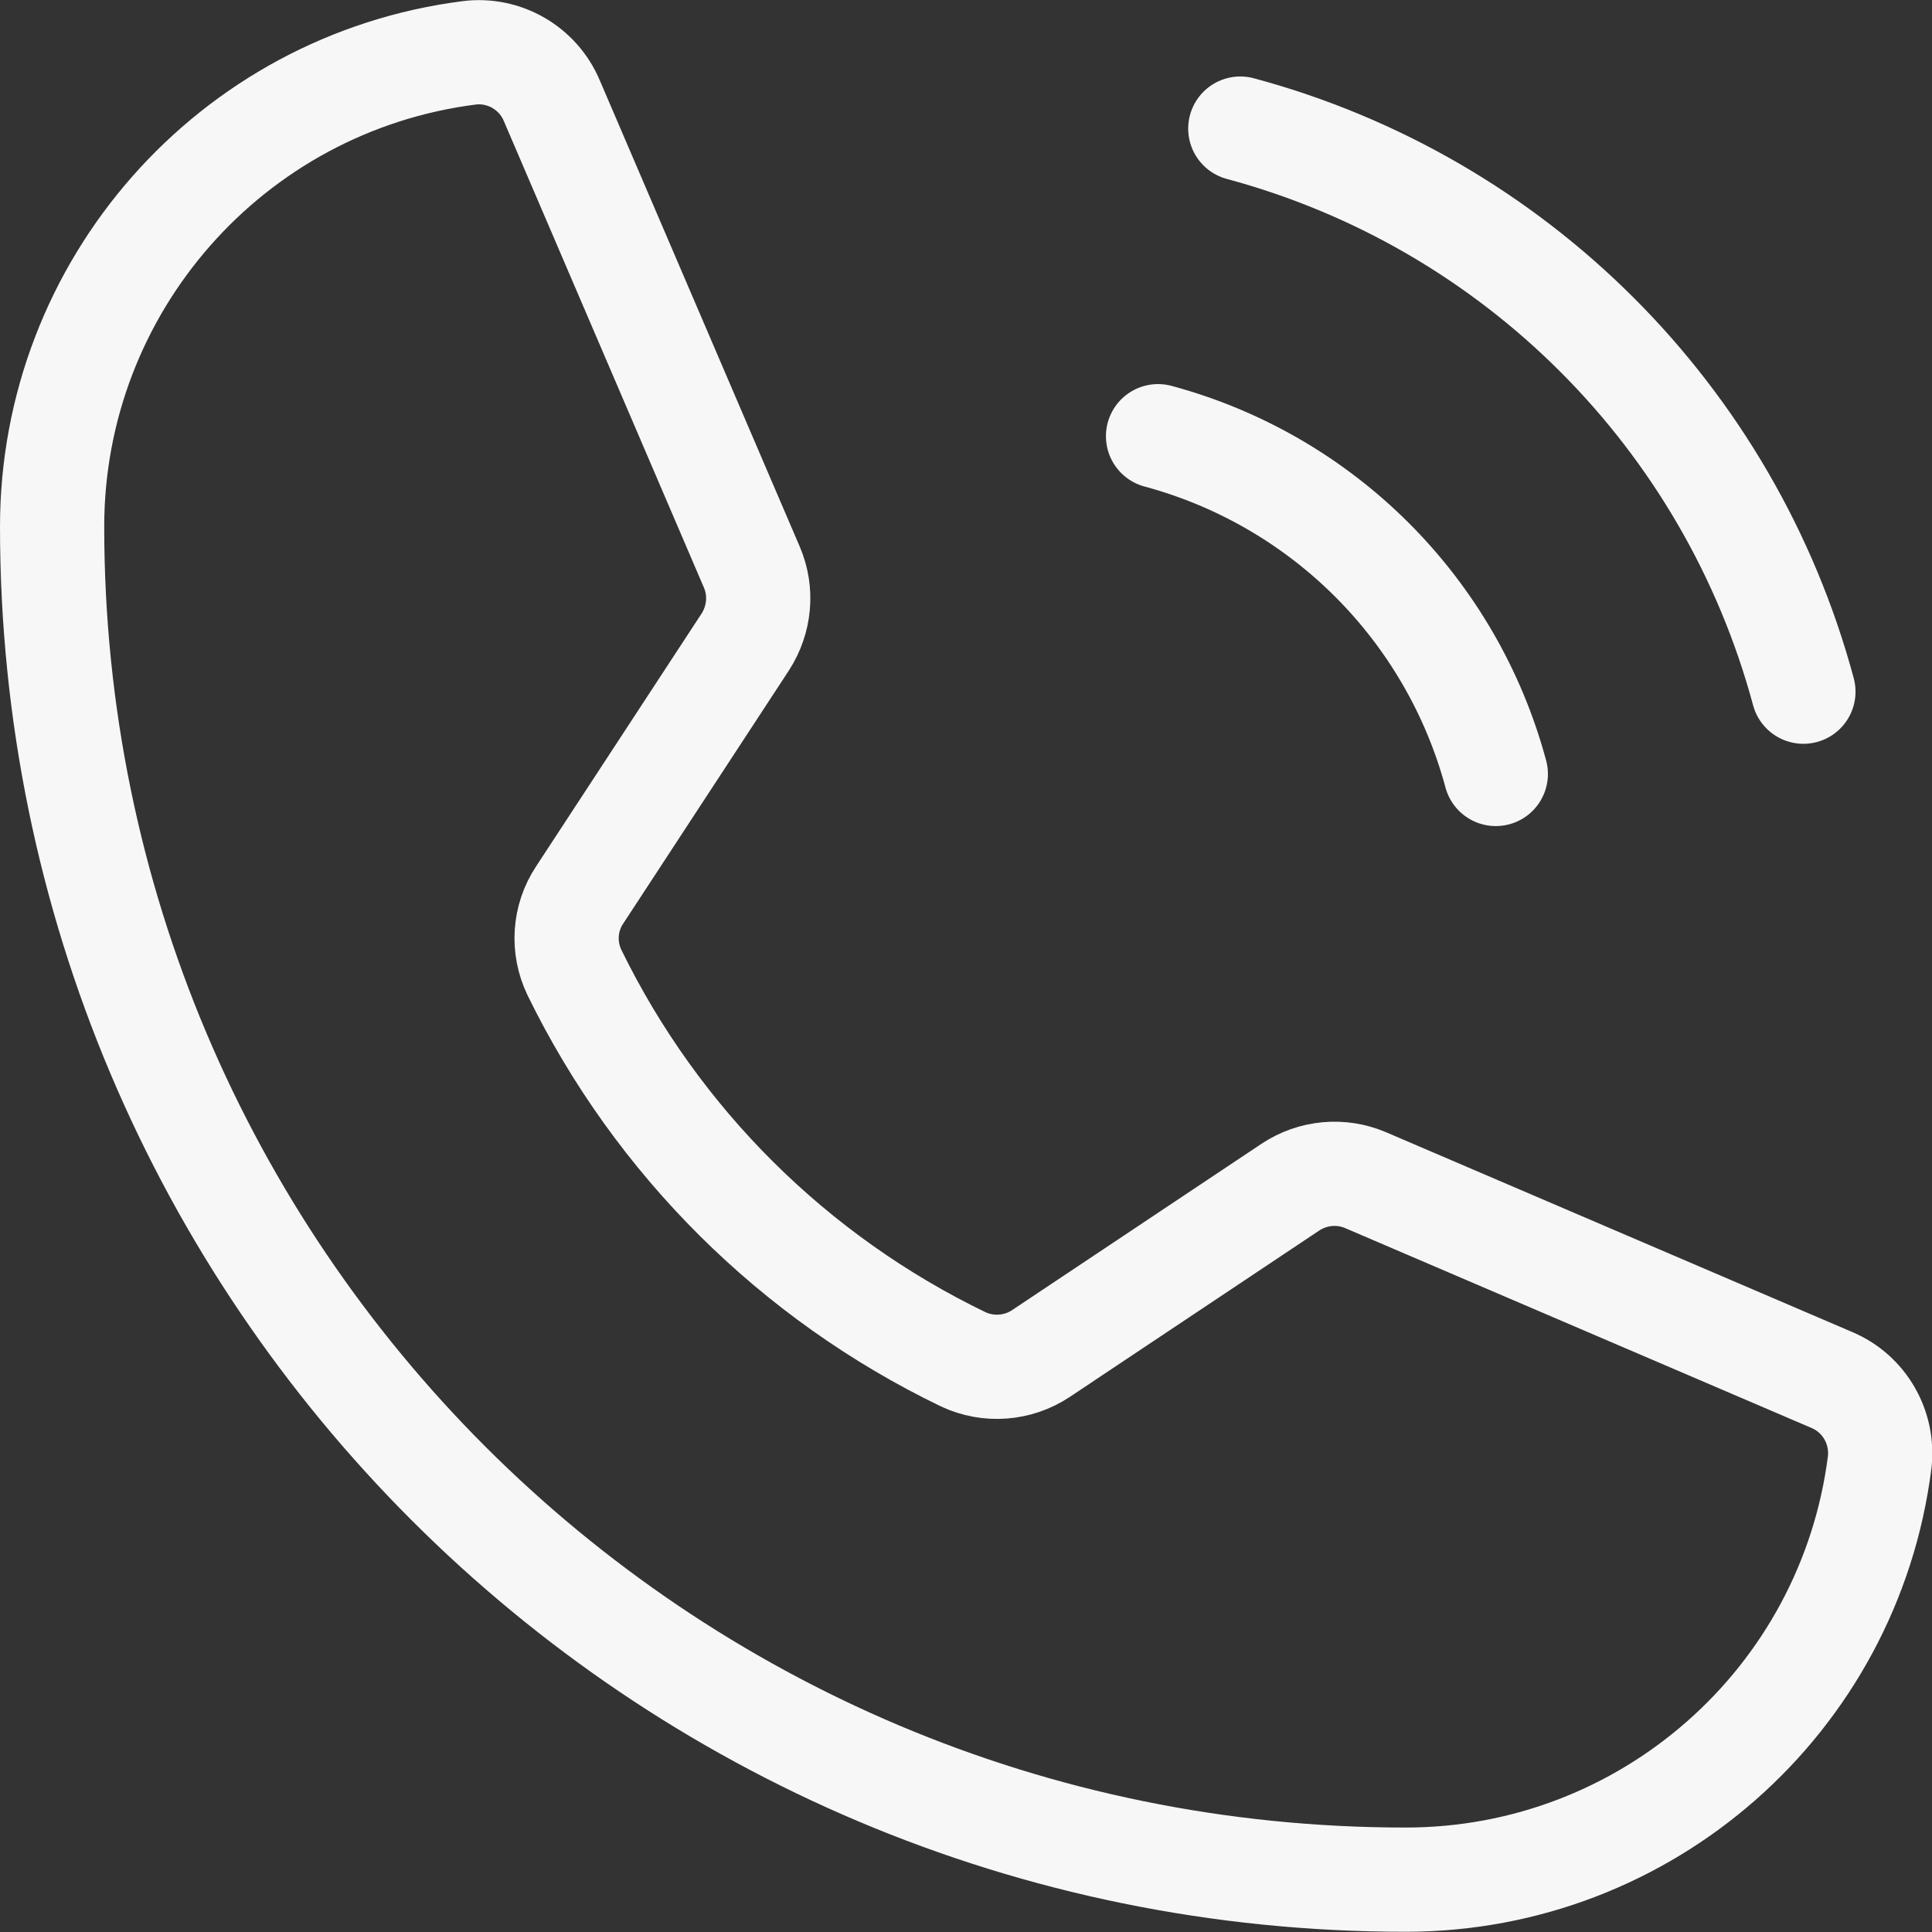 <svg xmlns="http://www.w3.org/2000/svg" id="Layer_1" data-name="Layer 1" viewBox="0 0 80.08 80.08"><rect x="0" y="0" width="80.08" height="80.08" fill="#333333" stroke="none"/><defs><style>      .cls-1 {        fill: none;        stroke: #f8f7f7;        stroke-linecap: round;        stroke-linejoin: round;        stroke-width: 4.32px;      }    </style></defs><path class="cls-1" d="M51.41,5.33c11.38,3.06,20.27,11.95,23.34,23.34"></path><path class="cls-1" d="M48,18.08c6.83,1.84,12.16,7.17,14,14"></path><path class="cls-1" d="M23.81,40.31c3.42,7,9.09,12.64,16.11,16.03,1.04.49,2.27.4,3.23-.24l10.33-6.89c.93-.62,2.11-.73,3.13-.29l19.32,8.28c1.35.57,2.15,1.97,1.98,3.42-1.26,9.88-9.67,17.29-19.64,17.29C27.27,77.92,2.16,52.8,2.16,21.83c0-9.96,7.41-18.38,17.29-19.64,1.45-.18,2.85.63,3.42,1.98l8.29,19.33c.44,1.02.33,2.18-.27,3.11l-6.86,10.48c-.64.96-.72,2.18-.22,3.22Z"></path></svg>